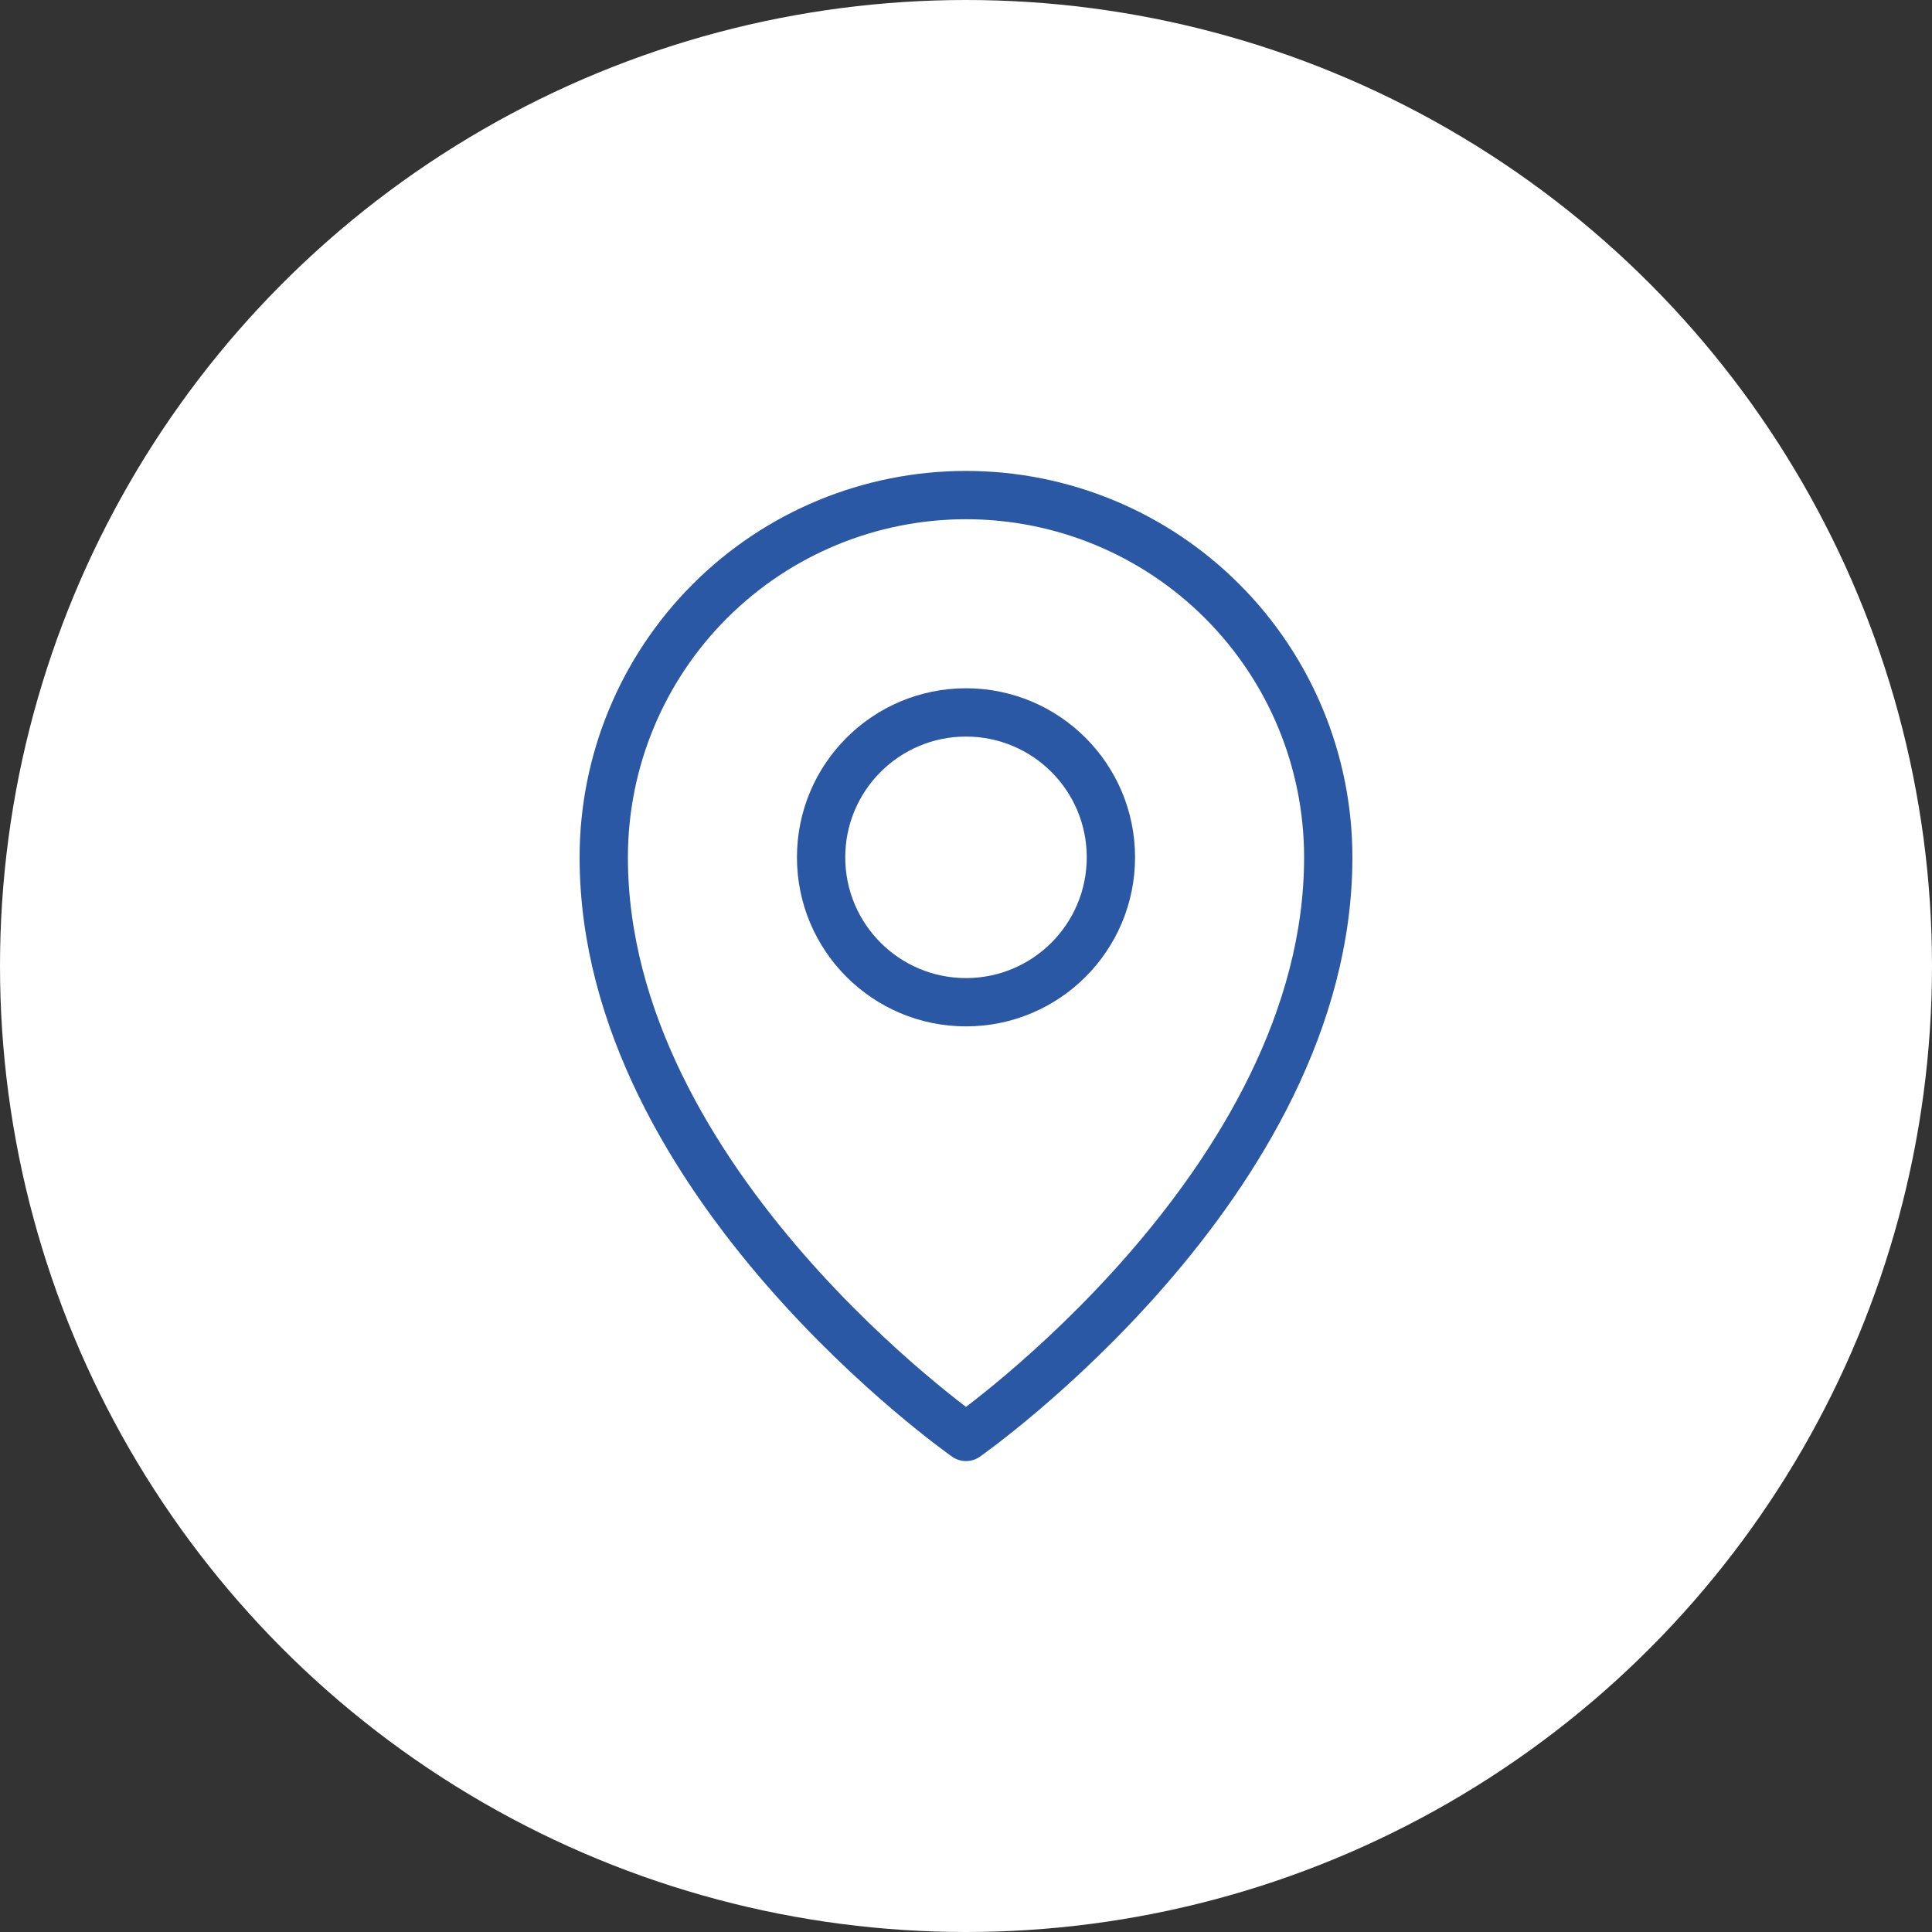 <svg width="40" height="40" viewBox="0 0 40 40" fill="none" xmlns="http://www.w3.org/2000/svg">
<rect x="0" y="0" width="40" height="40" fill="#333333" stroke="none"/>
<circle cx="20" cy="20" r="20" fill="white"/>
<path d="M20 20.75C21.657 20.75 23 19.407 23 17.75C23 16.093 21.657 14.75 20 14.75C18.343 14.75 17 16.093 17 17.75C17 19.407 18.343 20.75 20 20.75Z" stroke="#2B58A4" stroke-linecap="round" stroke-linejoin="round"/>
<path d="M27.5 17.75C27.5 24.5 20 29.75 20 29.75C20 29.75 12.5 24.5 12.5 17.75C12.5 15.761 13.29 13.853 14.697 12.447C16.103 11.04 18.011 10.25 20 10.25C21.989 10.25 23.897 11.04 25.303 12.447C26.71 13.853 27.5 15.761 27.5 17.75V17.75Z" stroke="#2B58A4" stroke-linecap="round" stroke-linejoin="round"/>
</svg>
